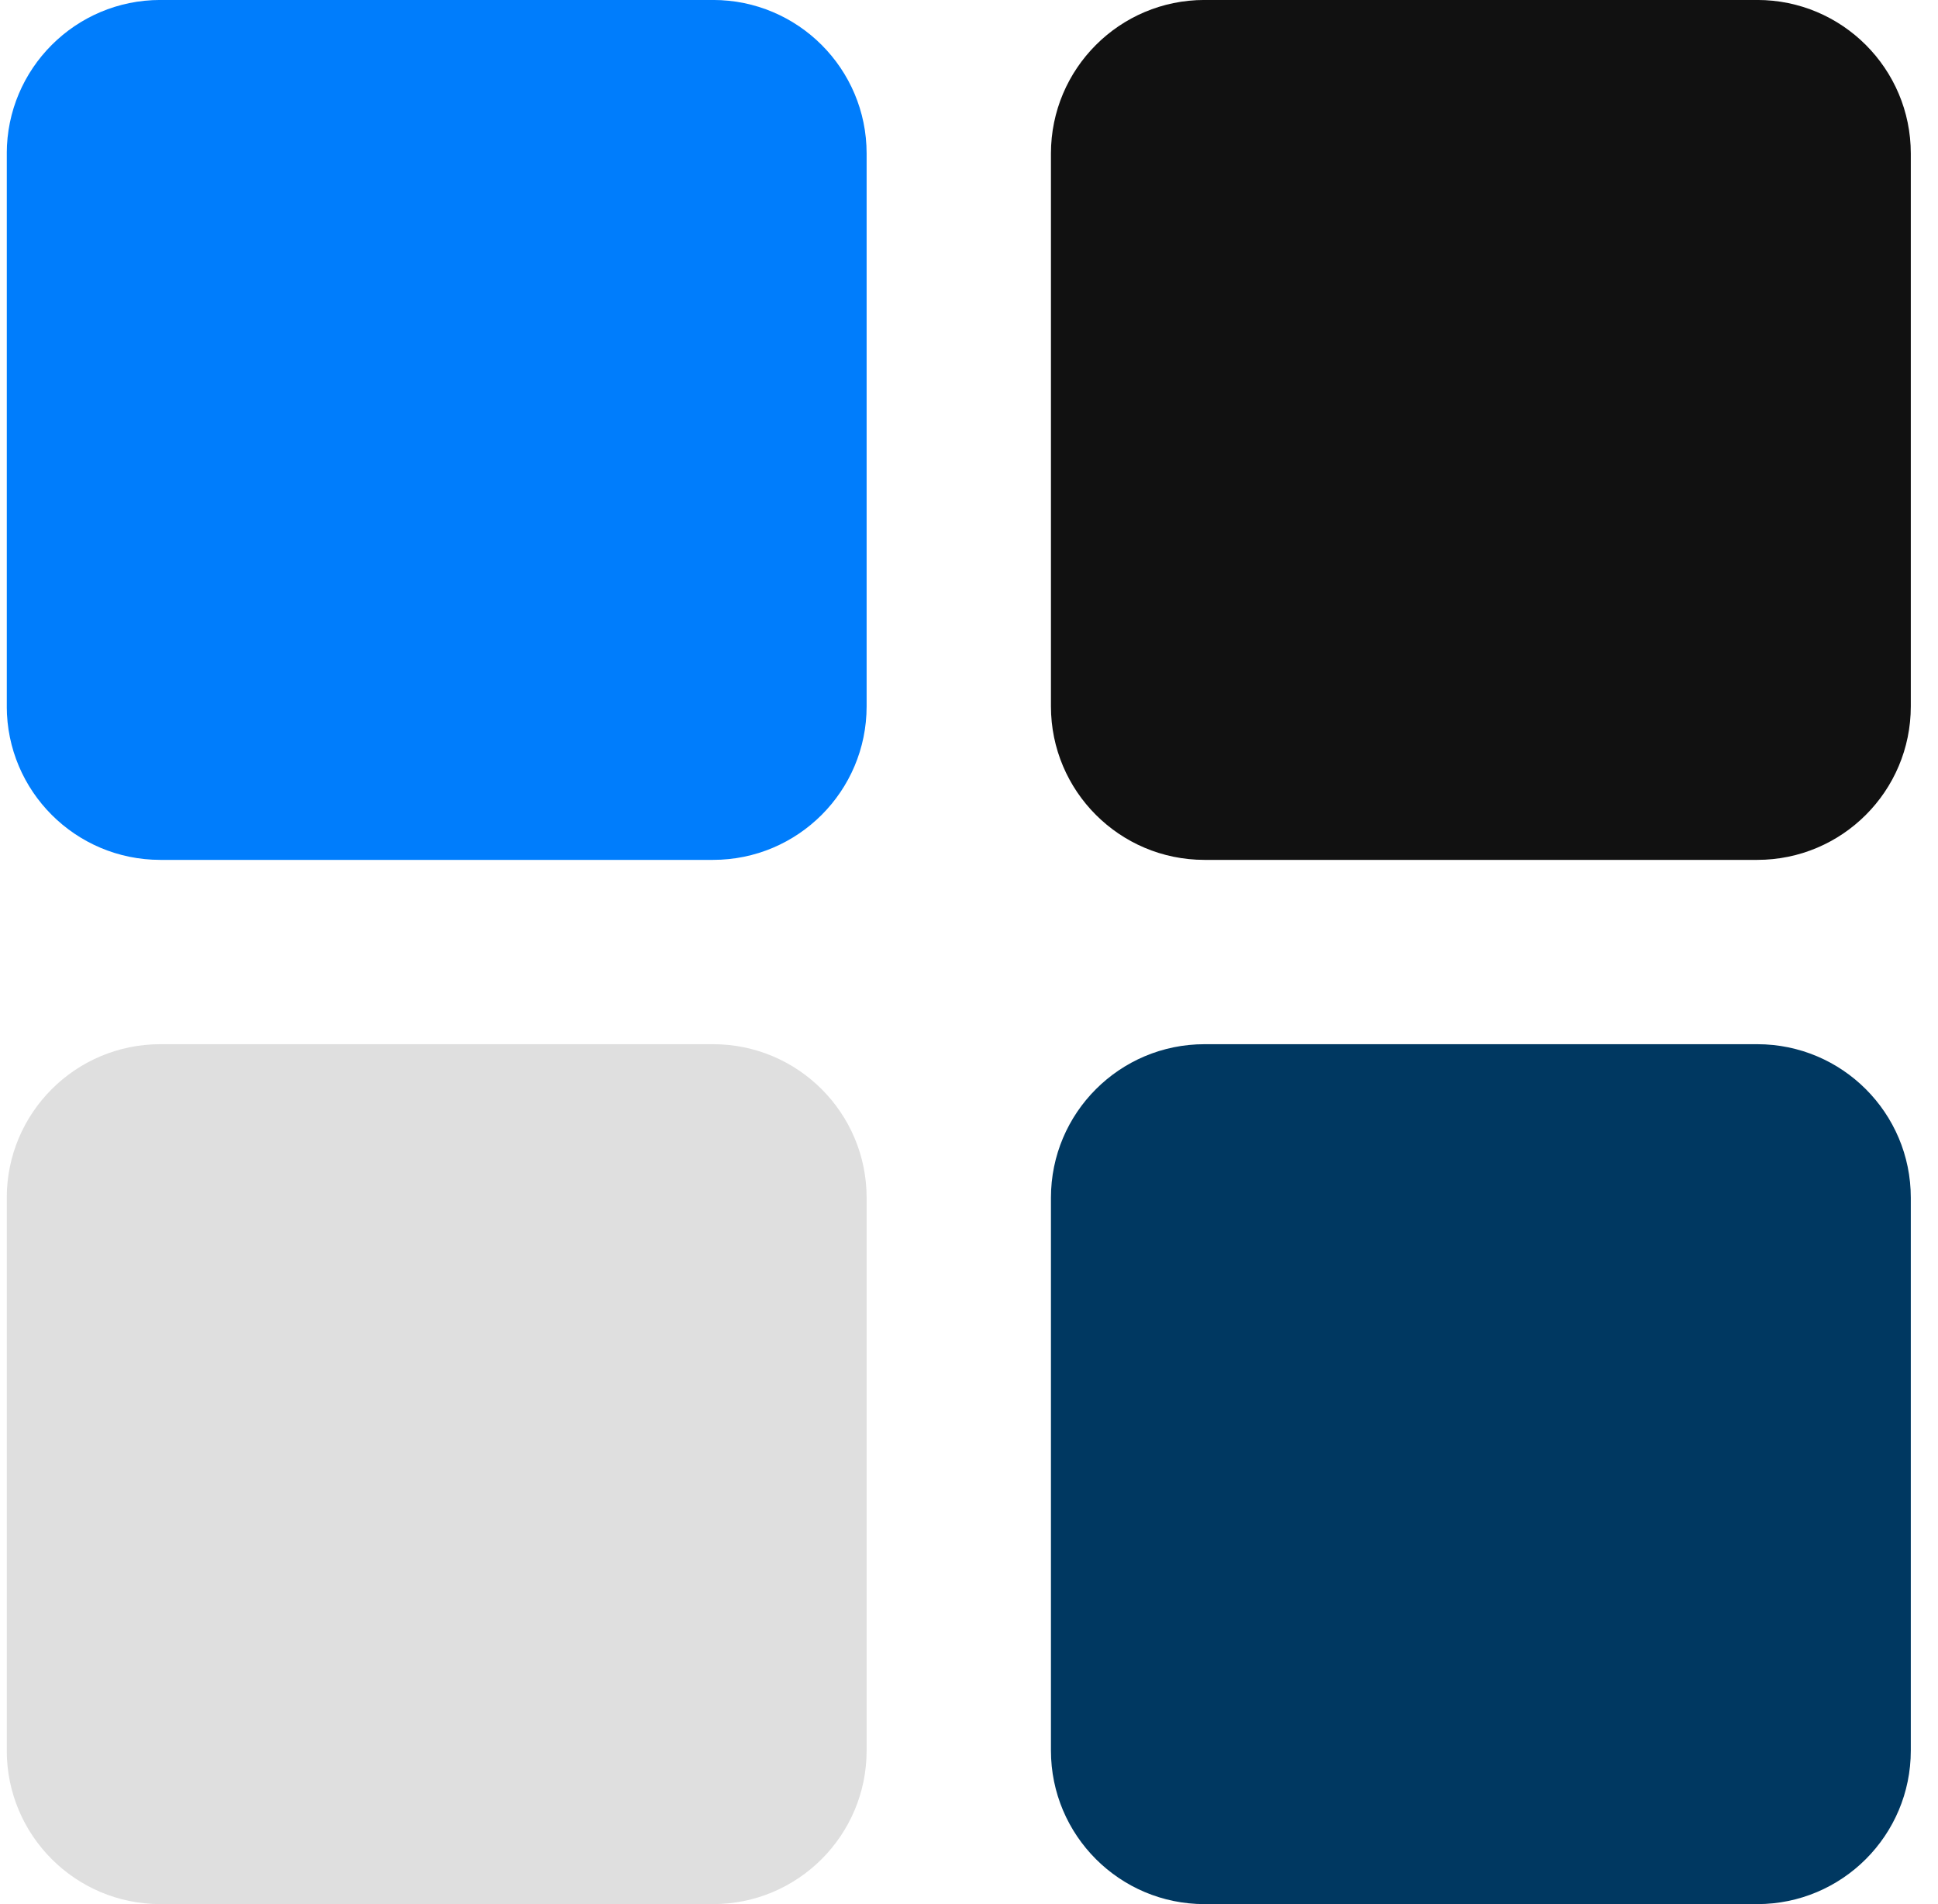 <svg width="57" height="56" viewBox="0 0 57 56" fill="none" xmlns="http://www.w3.org/2000/svg">
<g clip-path="url(#clip0_1_10610)">
<path d="M35.426 56H51.684C54.178 56 56.2 53.978 56.2 51.484V35.226C56.2 32.732 54.178 30.71 51.684 30.71H35.426C32.932 30.71 30.91 32.732 30.91 35.226V51.484C30.91 53.978 32.932 56 35.426 56Z" fill="#003861"/>
<path d="M4.715 25.289H20.973C23.467 25.289 25.489 23.267 25.489 20.773V4.515C25.489 2.021 23.467 -0.001 20.973 -0.001H4.715C2.221 -0.001 0.199 2.021 0.199 4.515V20.773C0.199 23.267 2.221 25.289 4.715 25.289Z" fill="#007DFC"/>
<path d="M4.715 56H20.973C23.467 56 25.489 53.978 25.489 51.484V35.226C25.489 32.732 23.467 30.71 20.973 30.71H4.715C2.221 30.71 0.199 32.732 0.199 35.226V51.484C0.199 53.978 2.221 56 4.715 56Z" fill="#DFDFDF"/>
<path d="M35.426 25.289H51.684C54.178 25.289 56.2 23.267 56.2 20.773V4.515C56.2 2.021 54.178 -0.001 51.684 -0.001H35.426C32.932 -0.001 30.91 2.021 30.91 4.515V20.773C30.91 23.267 32.932 25.289 35.426 25.289Z" fill="#111111"/>
</g>
<defs>
<clipPath id="clip0_1_10610">
<rect width="56" height="56" fill="white" transform="translate(0.2)"/>
</clipPath>
</defs>
</svg>
